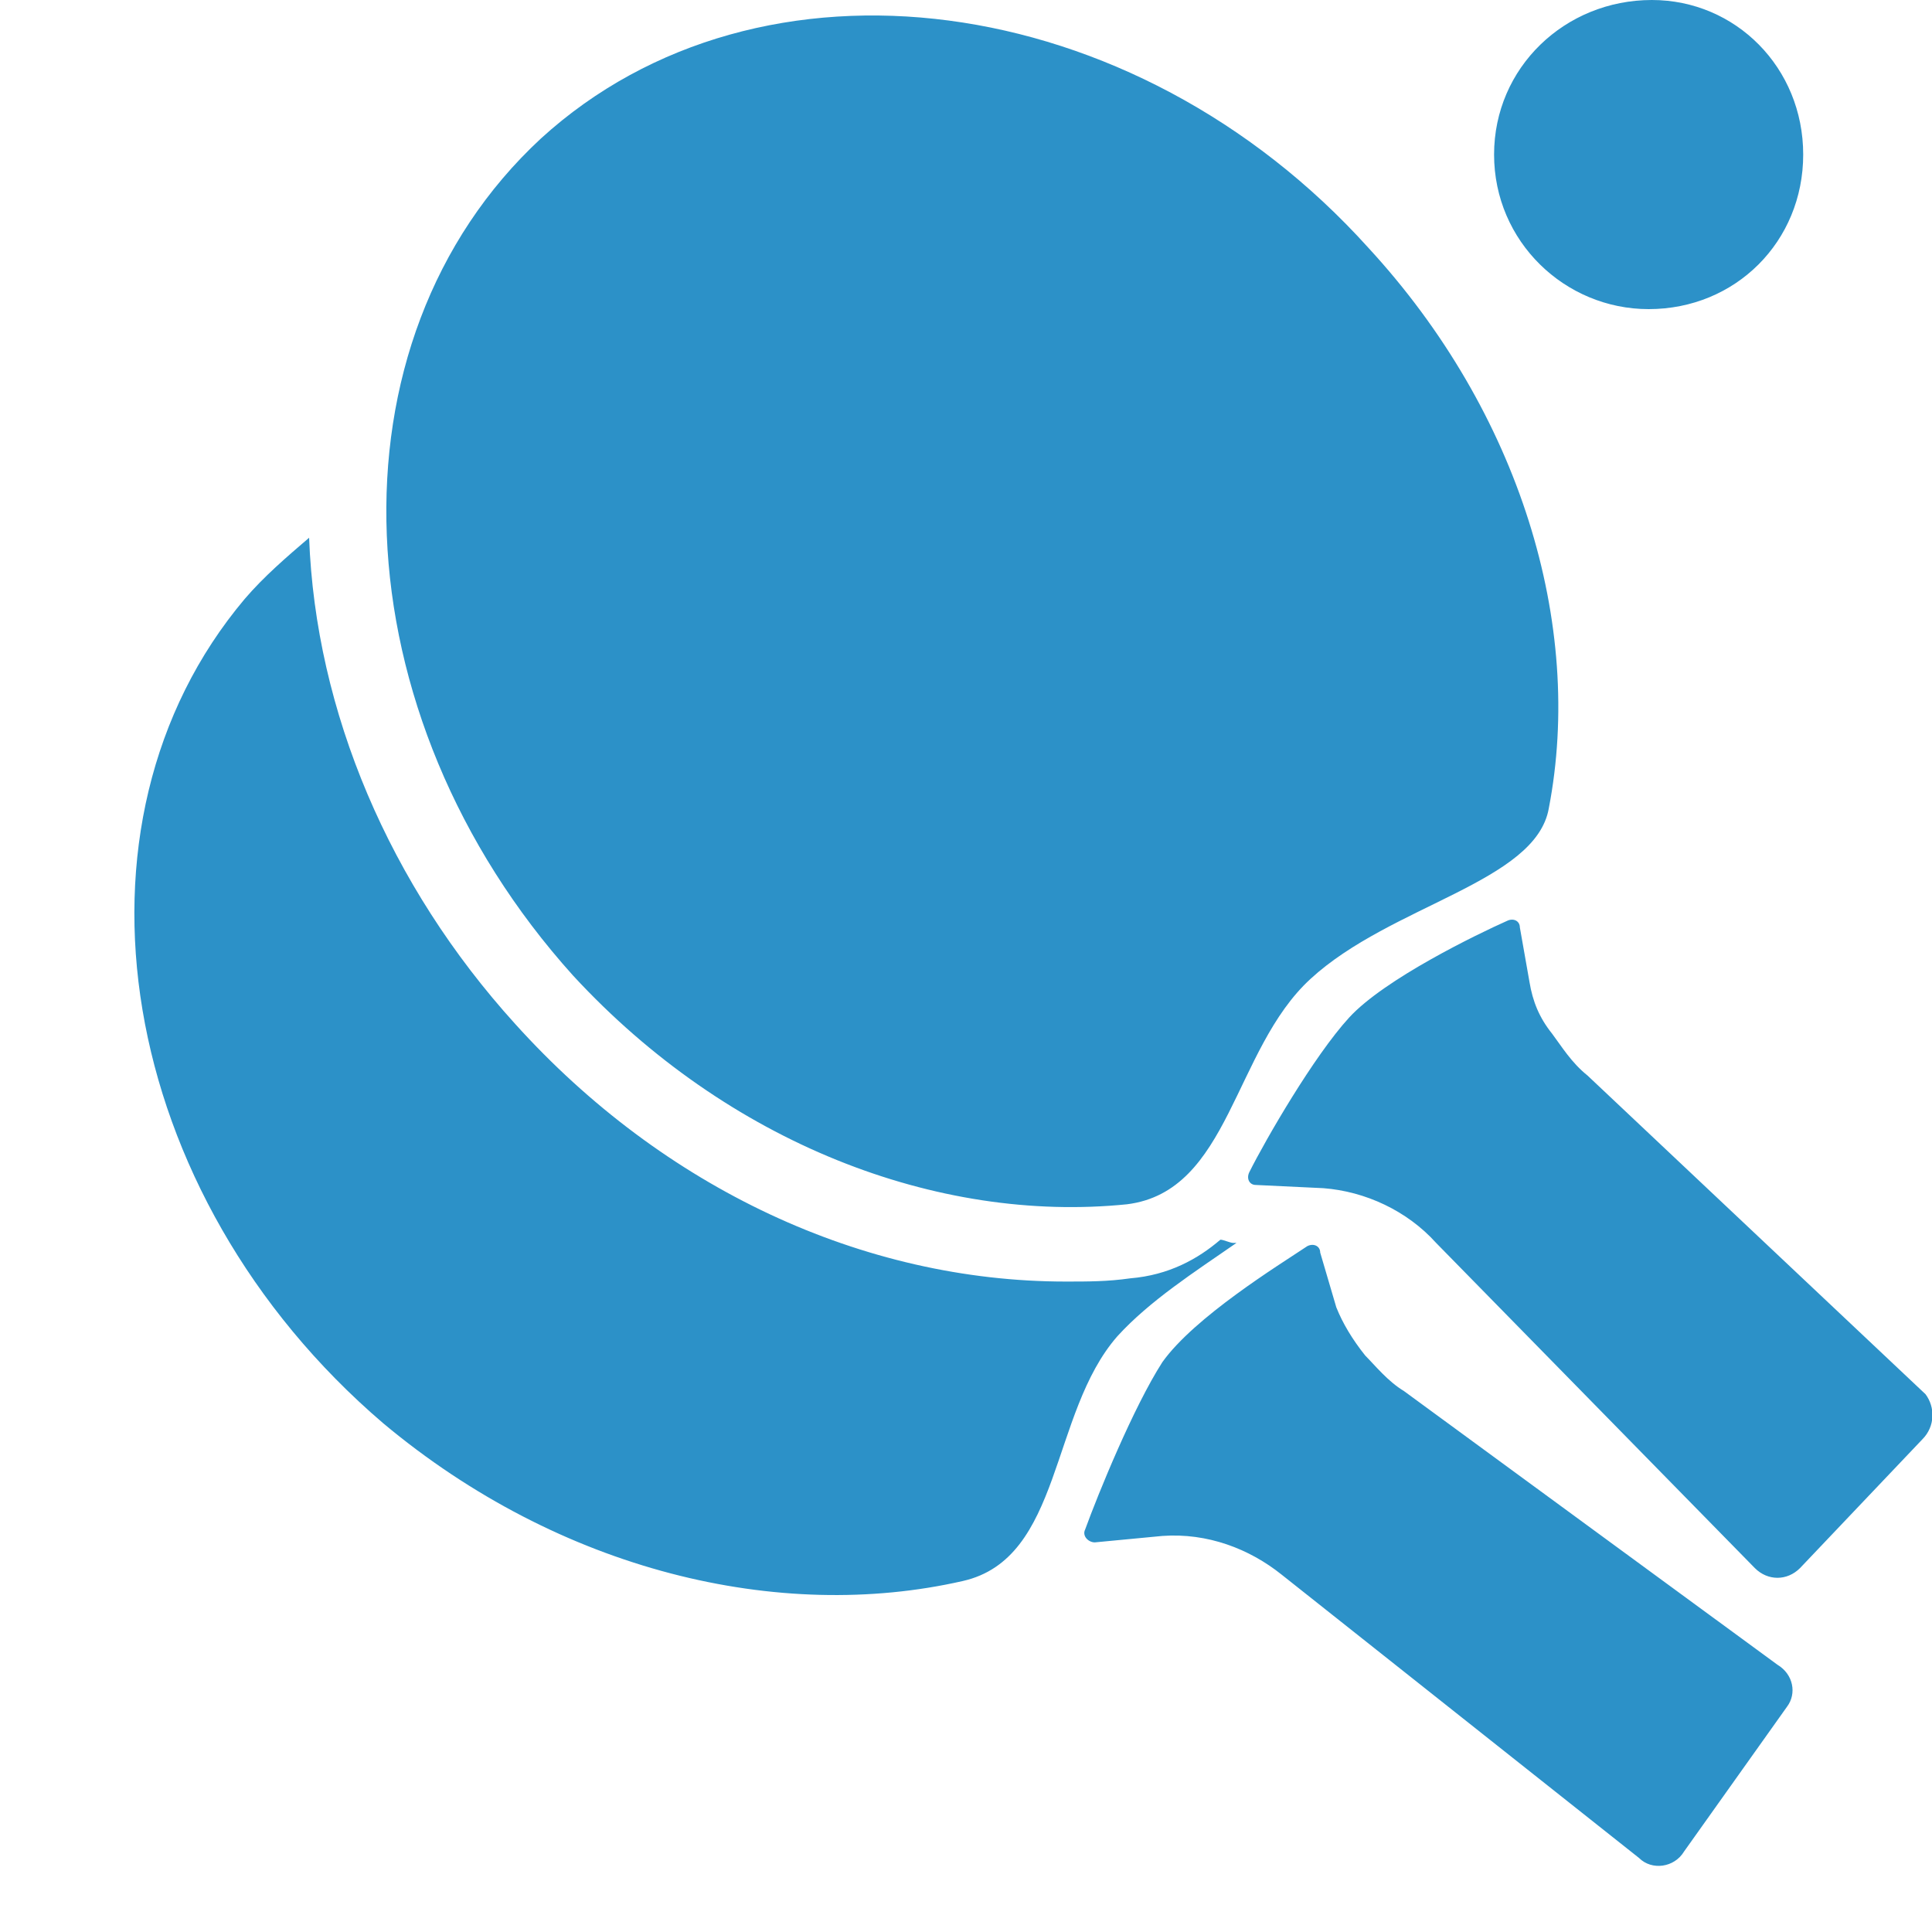 <?xml version="1.0" encoding="utf-8"?>
<!-- Generator: Adobe Illustrator 21.1.0, SVG Export Plug-In . SVG Version: 6.00 Build 0)  -->
<svg height="50" width="50" version="1.1" baseProfile="tiny" xmlns="http://www.w3.org/2000/svg" xmlns:xlink="http://www.w3.org/1999/xlink" x="0px"
	 y="0px" viewBox="0 0 60 60" xml:space="preserve">
<g id="Desktop">
	<g>
		<g>
			<path fill="#2C91C8" d="M51.3,0C53.9,0,56,2.1,56,4.8s-2.1,4.8-4.8,4.8c-2.6,0-4.8-2.1-4.8-4.8S48.6,0,51.3,0z M16.8,4.3
				c6.8-6.2,18.4-4.7,25.7,3.4c4.7,5.1,6.7,11.7,5.6,17.4c-0.4,2.3-4.9,3-7.4,5.3c-2.4,2.2-2.5,6.6-5.7,7
				c-5.9,0.6-12.4-1.9-17.2-7.1C10.5,22.2,10,10.6,16.8,4.3z M29.9,49.1c-5.7,1.3-12.5-0.3-18-4.9C3.6,37.1,1.7,25.6,7.6,18.6
				c0.6-0.7,1.3-1.3,2-1.9c0.2,5.4,2.5,10.8,6.4,15.1c4.6,5.1,10.8,8,17.1,8c0.7,0,1.3,0,2-0.1c1.2-0.1,2.1-0.6,2.8-1.2
				c0.1,0,0.3,0.1,0.4,0.1l0.1,0c-1.3,0.9-2.7,1.8-3.7,2.9C32.6,43.9,33,48.4,29.9,49.1z M55.5,53l-3.2,4.5c-0.3,0.5-1,0.6-1.4,0.2
				l-11.1-8.8c-1-0.8-2.3-1.3-3.7-1.2l-2.1,0.2c-0.2,0-0.4-0.2-0.3-0.4c0.4-1.1,1.5-3.8,2.4-5.2c1-1.4,3.6-3,4.5-3.6
				c0.2-0.1,0.4,0,0.4,0.2l0.5,1.7c0.2,0.5,0.5,1,0.9,1.5c0.3,0.3,0.7,0.8,1.2,1.1l11.6,8.5C55.7,52,55.8,52.6,55.5,53z M59.7,44.7
				l-3.8,4c-0.4,0.4-1,0.4-1.4,0l-9.9-10.1c-0.9-1-2.2-1.6-3.5-1.7L39,36.8c-0.2,0-0.3-0.2-0.2-0.4c0.5-1,2-3.6,3.1-4.8
				c1.1-1.2,4-2.6,4.9-3c0.2-0.1,0.4,0,0.4,0.2l0.3,1.7c0.1,0.6,0.3,1.1,0.7,1.6c0.3,0.4,0.6,0.9,1.1,1.3l10.5,9.9
				C60.1,43.7,60.1,44.3,59.7,44.7z"/>
		</g>
	</g>
</g>
<g id="Mobile">
</g>
</svg>
